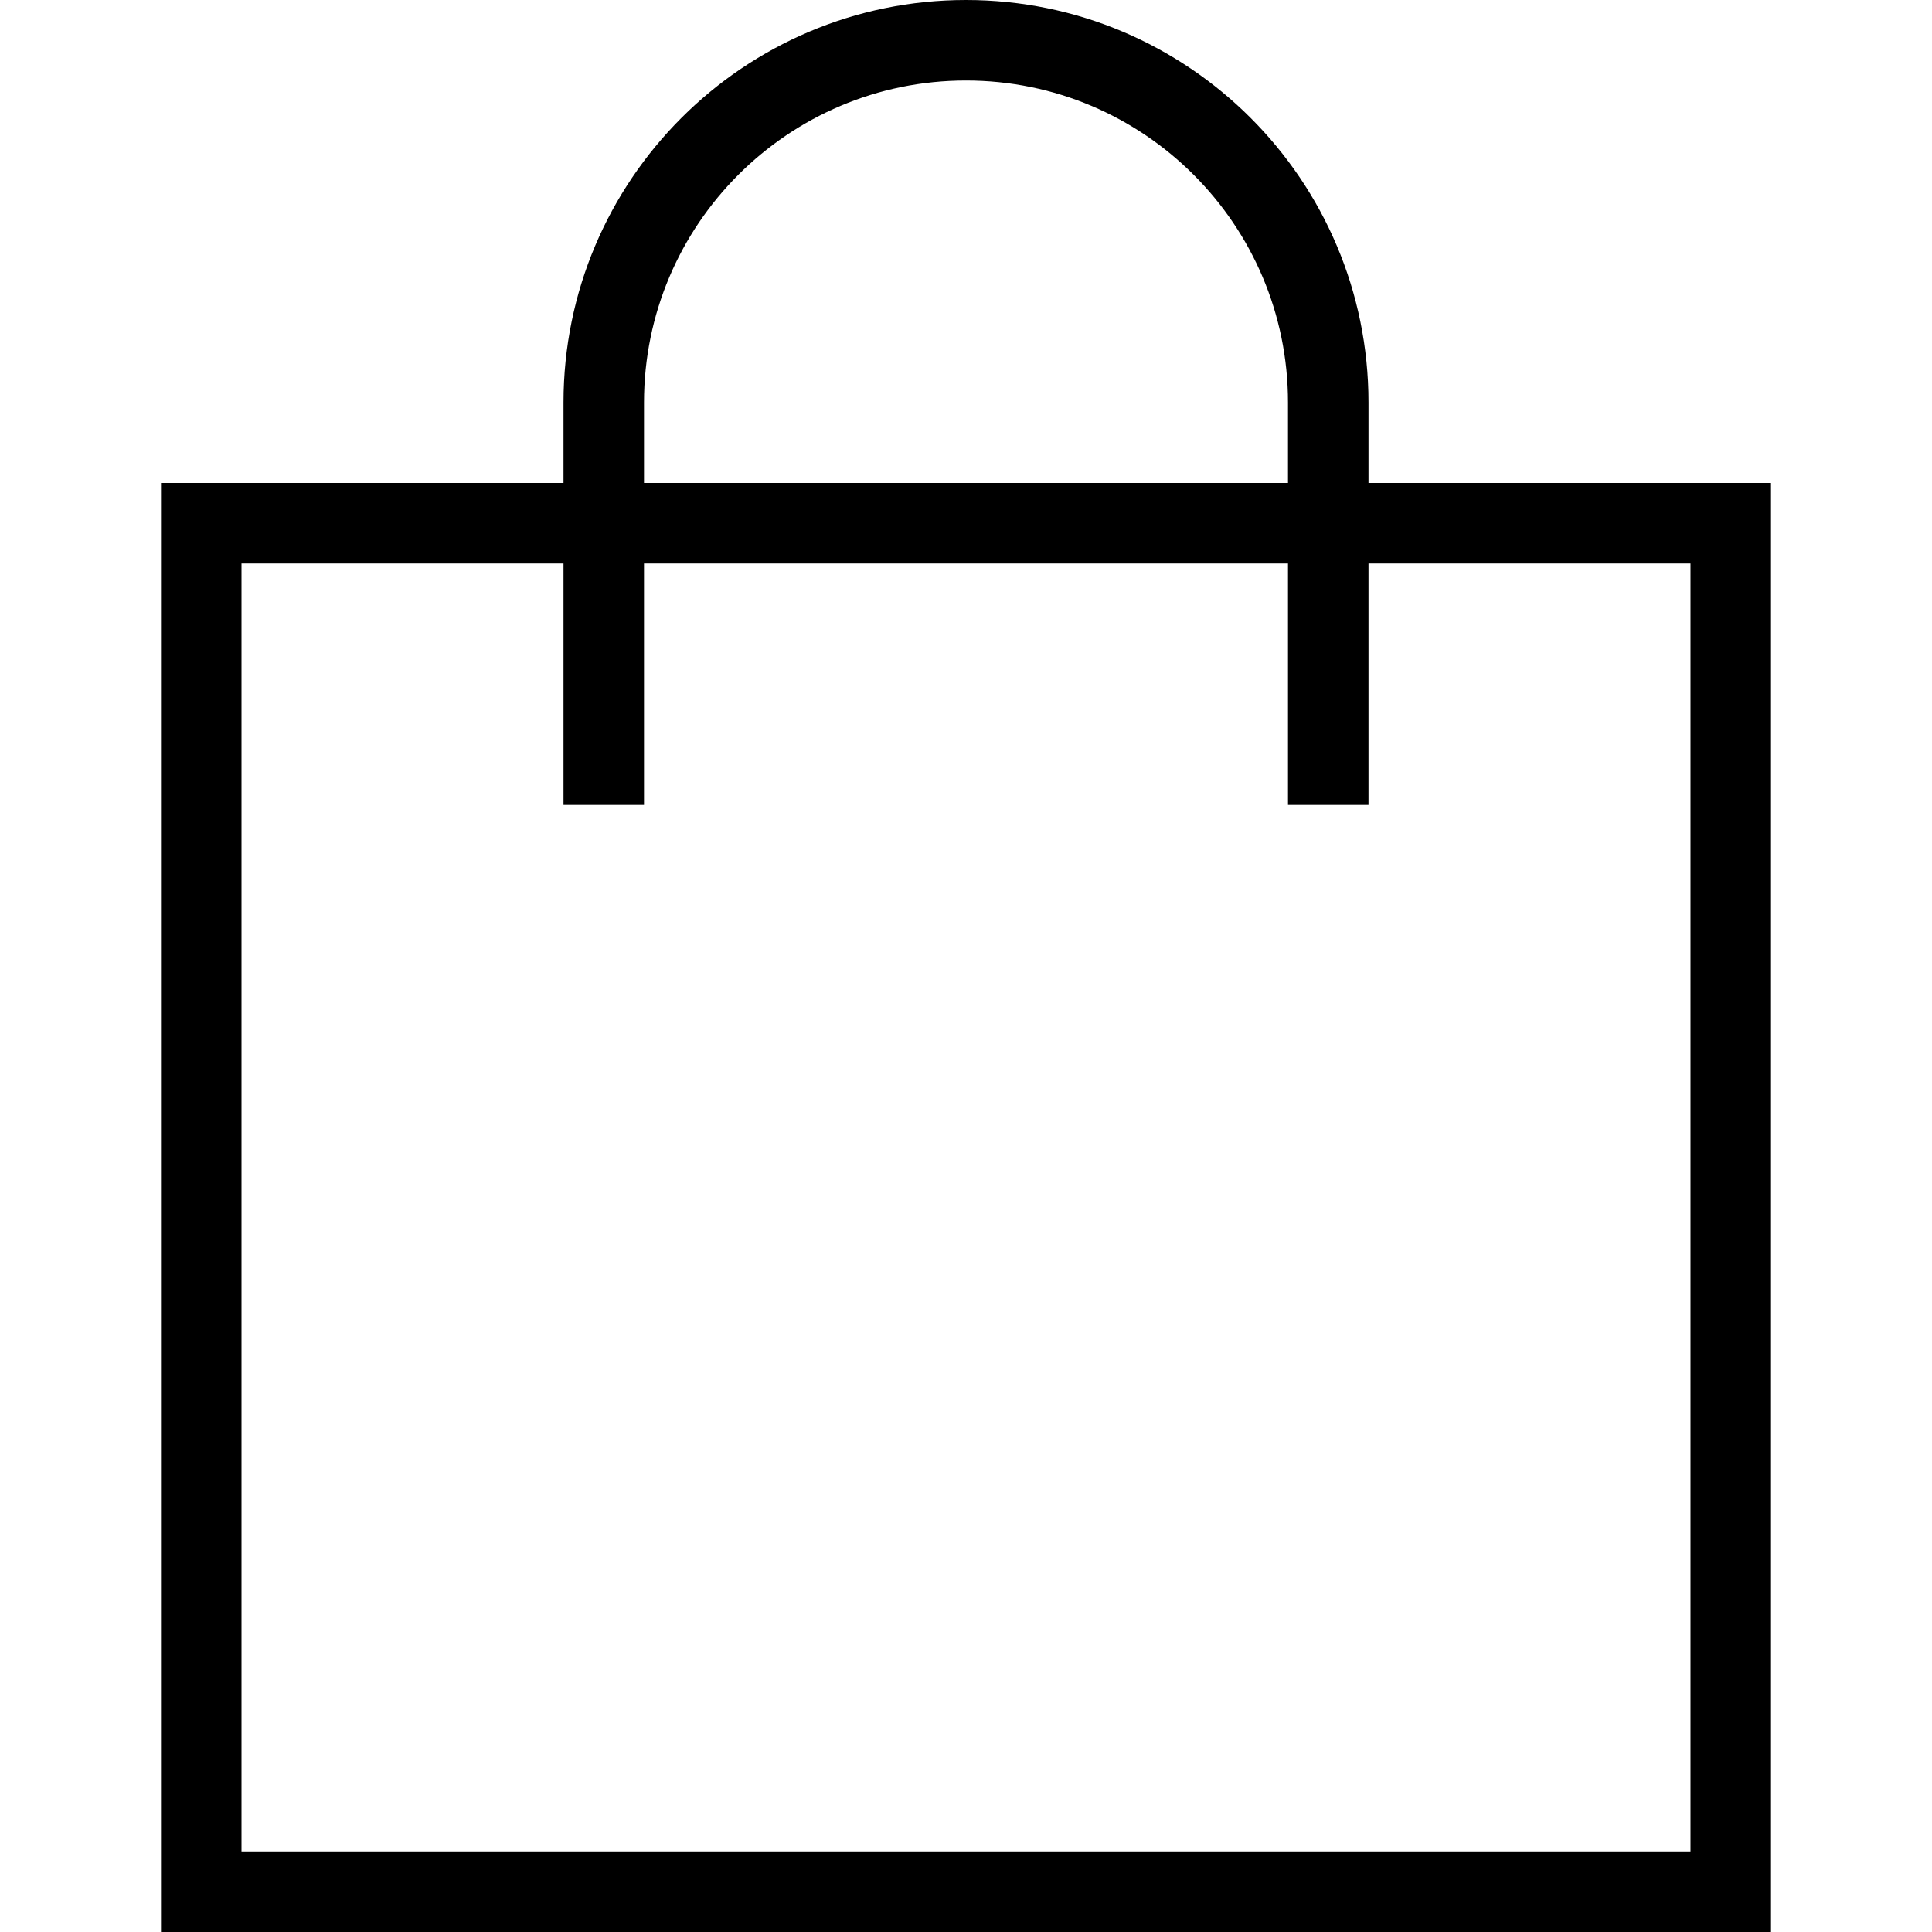 <svg xmlns="http://www.w3.org/2000/svg" viewBox="0 0 24 24" width="24" height="24" preserveAspectRatio="xMidYMid slice" 
focusable="false" style="width: 100%; height: 100%; transform: translate3d(0px, 0px, 0px);"
>
    <defs>
        <clipPath id="__lottie_element_18">
            <rect width="24" height="24" x="0" y="0"></rect>
        </clipPath>
    </defs>
    <g clip-path="url(#__lottie_element_18)">
        <g style="display: block;" transform="matrix(1,0,0,1,1.75,-0.25)" opacity="1">
            <g opacity="1" transform="matrix(1,0,0,1,10.25,12.25)">
                <path fill="rgb(0,0,0)" fill-opacity="1" d=" M5,-6 C5,-6 10,-6 10,-6 C10,-6 10,12 10,12 C10,12 -10,12 -10,12 C-10,12 -10,-6 -10,-6 C-10,-6 -5,-6 -5,-6 C-5,-6 -5,-7 -5,-7 C-5,-9.761 -2.761,-12 0,-12 C2.762,-12 5,-9.761 5,-7 C5,-7 5,-6 5,-6z M4,-6 C4,-6 4,-7 4,-7 C4,-9.209 2.209,-11 0,-11 C-2.209,-11 -4,-9.209 -4,-7 C-4,-7 -4,-6 -4,-6 C-4,-6 4,-6 4,-6z M5,-5 C5,-5 5,-2 5,-2 C5,-2 4,-2 4,-2 C4,-2 4,-5 4,-5 C4,-5 -4,-5 -4,-5 C-4,-5 -4,-2 -4,-2 C-4,-2 -5,-2 -5,-2 C-5,-2 -5,-5 -5,-5 C-5,-5 -9,-5 -9,-5 C-9,-5 -9,11 -9,11 C-9,11 9,11 9,11 C9,11 9,-5 9,-5 C9,-5 5,-5 5,-5z"></path>
            </g>
        </g>
        <g style="display: none;" transform="matrix(1,0,0,1,1.75,-0.25)" opacity="1">
            <g opacity="1" transform="matrix(1,0,0,1,10.25,15.25)">
                <path fill="rgb(129,215,208)" fill-opacity="1" d=" M-9,-8 C-9,-8 9,-8 9,-8 C9,-8 6.969,-3.062 6.938,-0.312 C6.907,2.438 9,8 9,8 C9,8 -9,8 -9,8 C-9,8 -6.625,2.75 -6.625,-0.281 C-6.625,-3.312 -9,-8 -9,-8z"></path>
            </g>
        </g>
        <g style="display: none;" transform="matrix(1,0,0,1,1.75,-0.25)" opacity="1">
            <g opacity="1" transform="matrix(1,0,0,1,10.25,12.25)">
                <path fill="rgb(0,0,0)" fill-opacity="1" d=" M3.969,-6 C3.969,-6 10,-6 10,-6 C10,-6 7.438,0.531 7.438,2.75 C7.438,4.969 10,12 10,12 C10,12 -10,12 -10,12 C-10,12 -7.5,5.438 -7.5,2.688 C-7.5,-0.062 -10,-6 -10,-6 C-10,-6 -4.031,-6 -4.031,-6 C-4.031,-6 -4.031,-7 -4.031,-7 C-4.031,-9.761 -2.761,-12 0,-12 C2.762,-12 3.969,-9.761 3.969,-7 C3.969,-7 3.969,-6 3.969,-6z M2.969,-6 C2.969,-6 2.969,-7 2.969,-7 C2.969,-9.209 2.209,-11 0,-11 C-2.209,-11 -3.031,-9.209 -3.031,-7 C-3.031,-7 -3.031,-6 -3.031,-6 C-3.031,-6 2.969,-6 2.969,-6z M3.969,-5 C3.969,-5 3.969,-2 3.969,-2 C3.969,-2 2.969,-2 2.969,-2 C2.969,-2 2.969,-5 2.969,-5 C2.969,-5 -3.031,-5 -3.031,-5 C-3.031,-5 -3.031,-2 -3.031,-2 C-3.031,-2 -4.031,-2 -4.031,-2 C-4.031,-2 -4.031,-5 -4.031,-5 C-4.031,-5 -8.438,-5 -8.438,-5 C-8.438,-5 -6.5,-0.218 -6.5,2.688 C-6.5,5.469 -8.469,11 -8.469,11 C-8.469,11 8.5,11 8.5,11 C8.5,11 6.376,5.625 6.438,2.75 C6.513,-0.687 8.594,-5 8.594,-5 C8.594,-5 3.969,-5 3.969,-5z"></path>
            </g>
        </g>
        <g style="display: none;" transform="matrix(1,0,0,1,1.75,-0.25)" opacity="1">
            <g opacity="1" transform="matrix(1,0,0,1,10.25,15.25)">
                <path fill="rgb(129,215,208)" fill-opacity="1" d=" M-9,-8 C-9,-8 9,-8 9,-8 C9,-8 9.031,-3.062 9,-0.312 C8.969,2.438 9,8 9,8 C9,8 -9,8 -9,8 C-9,8 -9,2.75 -9,-0.281 C-9,-3.312 -9,-8 -9,-8z"></path>
            </g>
            <g opacity="1" transform="matrix(1,0,0,1,10.25,12.25)">
                <path fill="rgb(0,0,0)" fill-opacity="1" d=" M5,-6 C5,-6 10,-6 10,-6 C10,-6 10,-0.874 10,2.688 C10,6.25 10,12 10,12 C10,12 -10,12 -10,12 C-10,12 -10.031,5.938 -10,2.719 C-9.969,-0.5 -10,-6 -10,-6 C-10,-6 -5,-6 -5,-6 C-5,-6 -5,-7 -5,-7 C-5,-9.761 -2.761,-12 0,-12 C2.762,-12 5,-9.761 5,-7 C5,-7 5,-6 5,-6z M3,-6 C3,-6 3,-7 3,-7 C3,-8.657 1.657,-10 0,-10 C-1.657,-10 -3,-8.657 -3,-7 C-3,-7 -3,-6 -3,-6 C-3,-6 3,-6 3,-6z M5,-4 C5,-4 5,-2 5,-2 C5,-2 3,-2 3,-2 C3,-2 3,-4 3,-4 C3,-4 -3,-4 -3,-4 C-3,-4 -3,-2 -3,-2 C-3,-2 -5,-2 -5,-2 C-5,-2 -5,-4 -5,-4 C-5,-4 -8,-4 -8,-4 C-8,-4 -7.969,-0.031 -8,2.688 C-8.031,5.407 -8,10 -8,10 C-8,10 8,10 8,10 C8,10 8.031,6.094 8,2.688 C7.969,-0.718 8,-4 8,-4 C8,-4 5,-4 5,-4z"></path>
            </g>
        </g>
    </g>
</svg>
